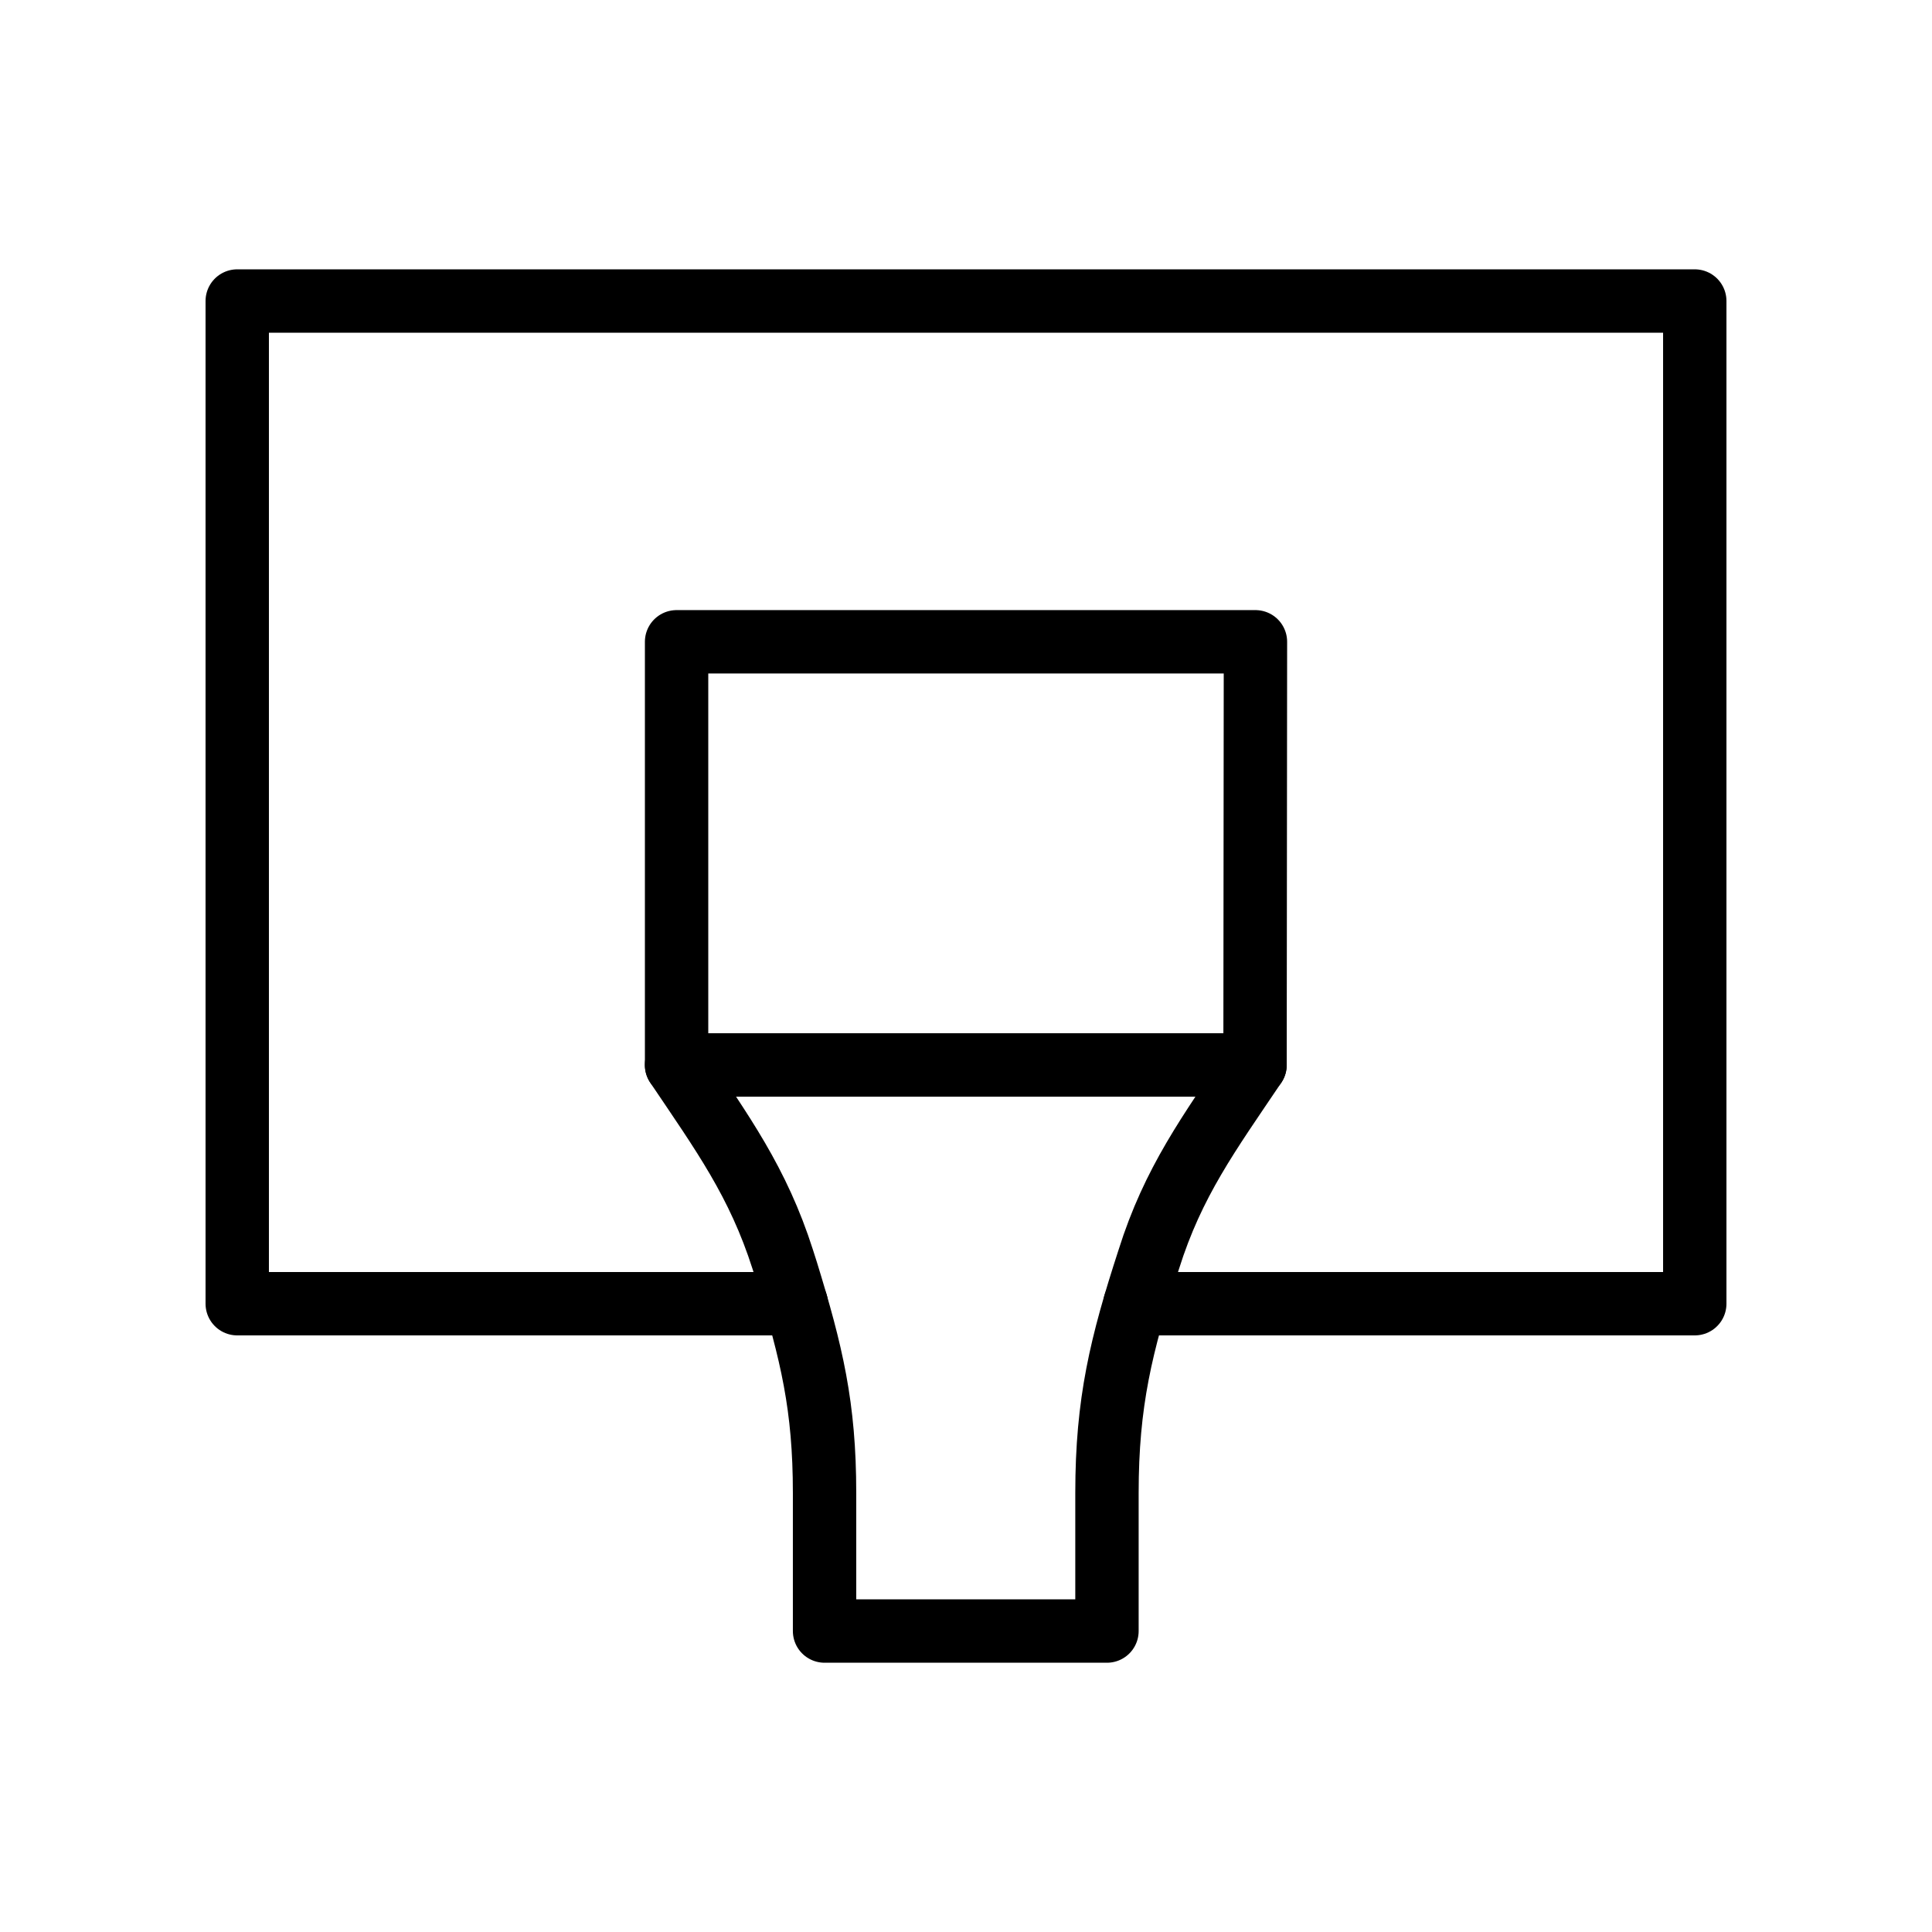 <?xml version="1.0" encoding="UTF-8"?>
<!-- Uploaded to: SVG Repo, www.svgrepo.com, Generator: SVG Repo Mixer Tools -->
<svg width="800px" height="800px" version="1.1" viewBox="144 144 512 512" xmlns="http://www.w3.org/2000/svg">
 <g fill="none" stroke="#000000" stroke-linecap="round" stroke-linejoin="round" stroke-miterlimit="10" stroke-width="2">
  <path transform="matrix(8.397 0 0 8.397 148.09 148.09)" d="m24.645 40.658h-17.645v-31.645h46v31.645h-17.666"/>
  <path transform="matrix(8.397 0 0 8.397 148.09 148.09)" d="m39.121 33.124c-1.449 2.153-2.584 3.687-3.354 6.141-0.874 2.688-1.318 4.507-1.318 7.365v4.359h-8.913v-4.359c0-2.727-0.405-4.415-1.201-7-0.039-0.118-0.078-0.248-0.117-0.366-0.783-2.454-1.905-3.987-3.354-6.141z"/>
  <path transform="matrix(8.397 0 0 8.397 148.09 148.09)" d="m39.135 19.768-0.013 13.356h-18.256v-13.356z"/>
 </g>
</svg>